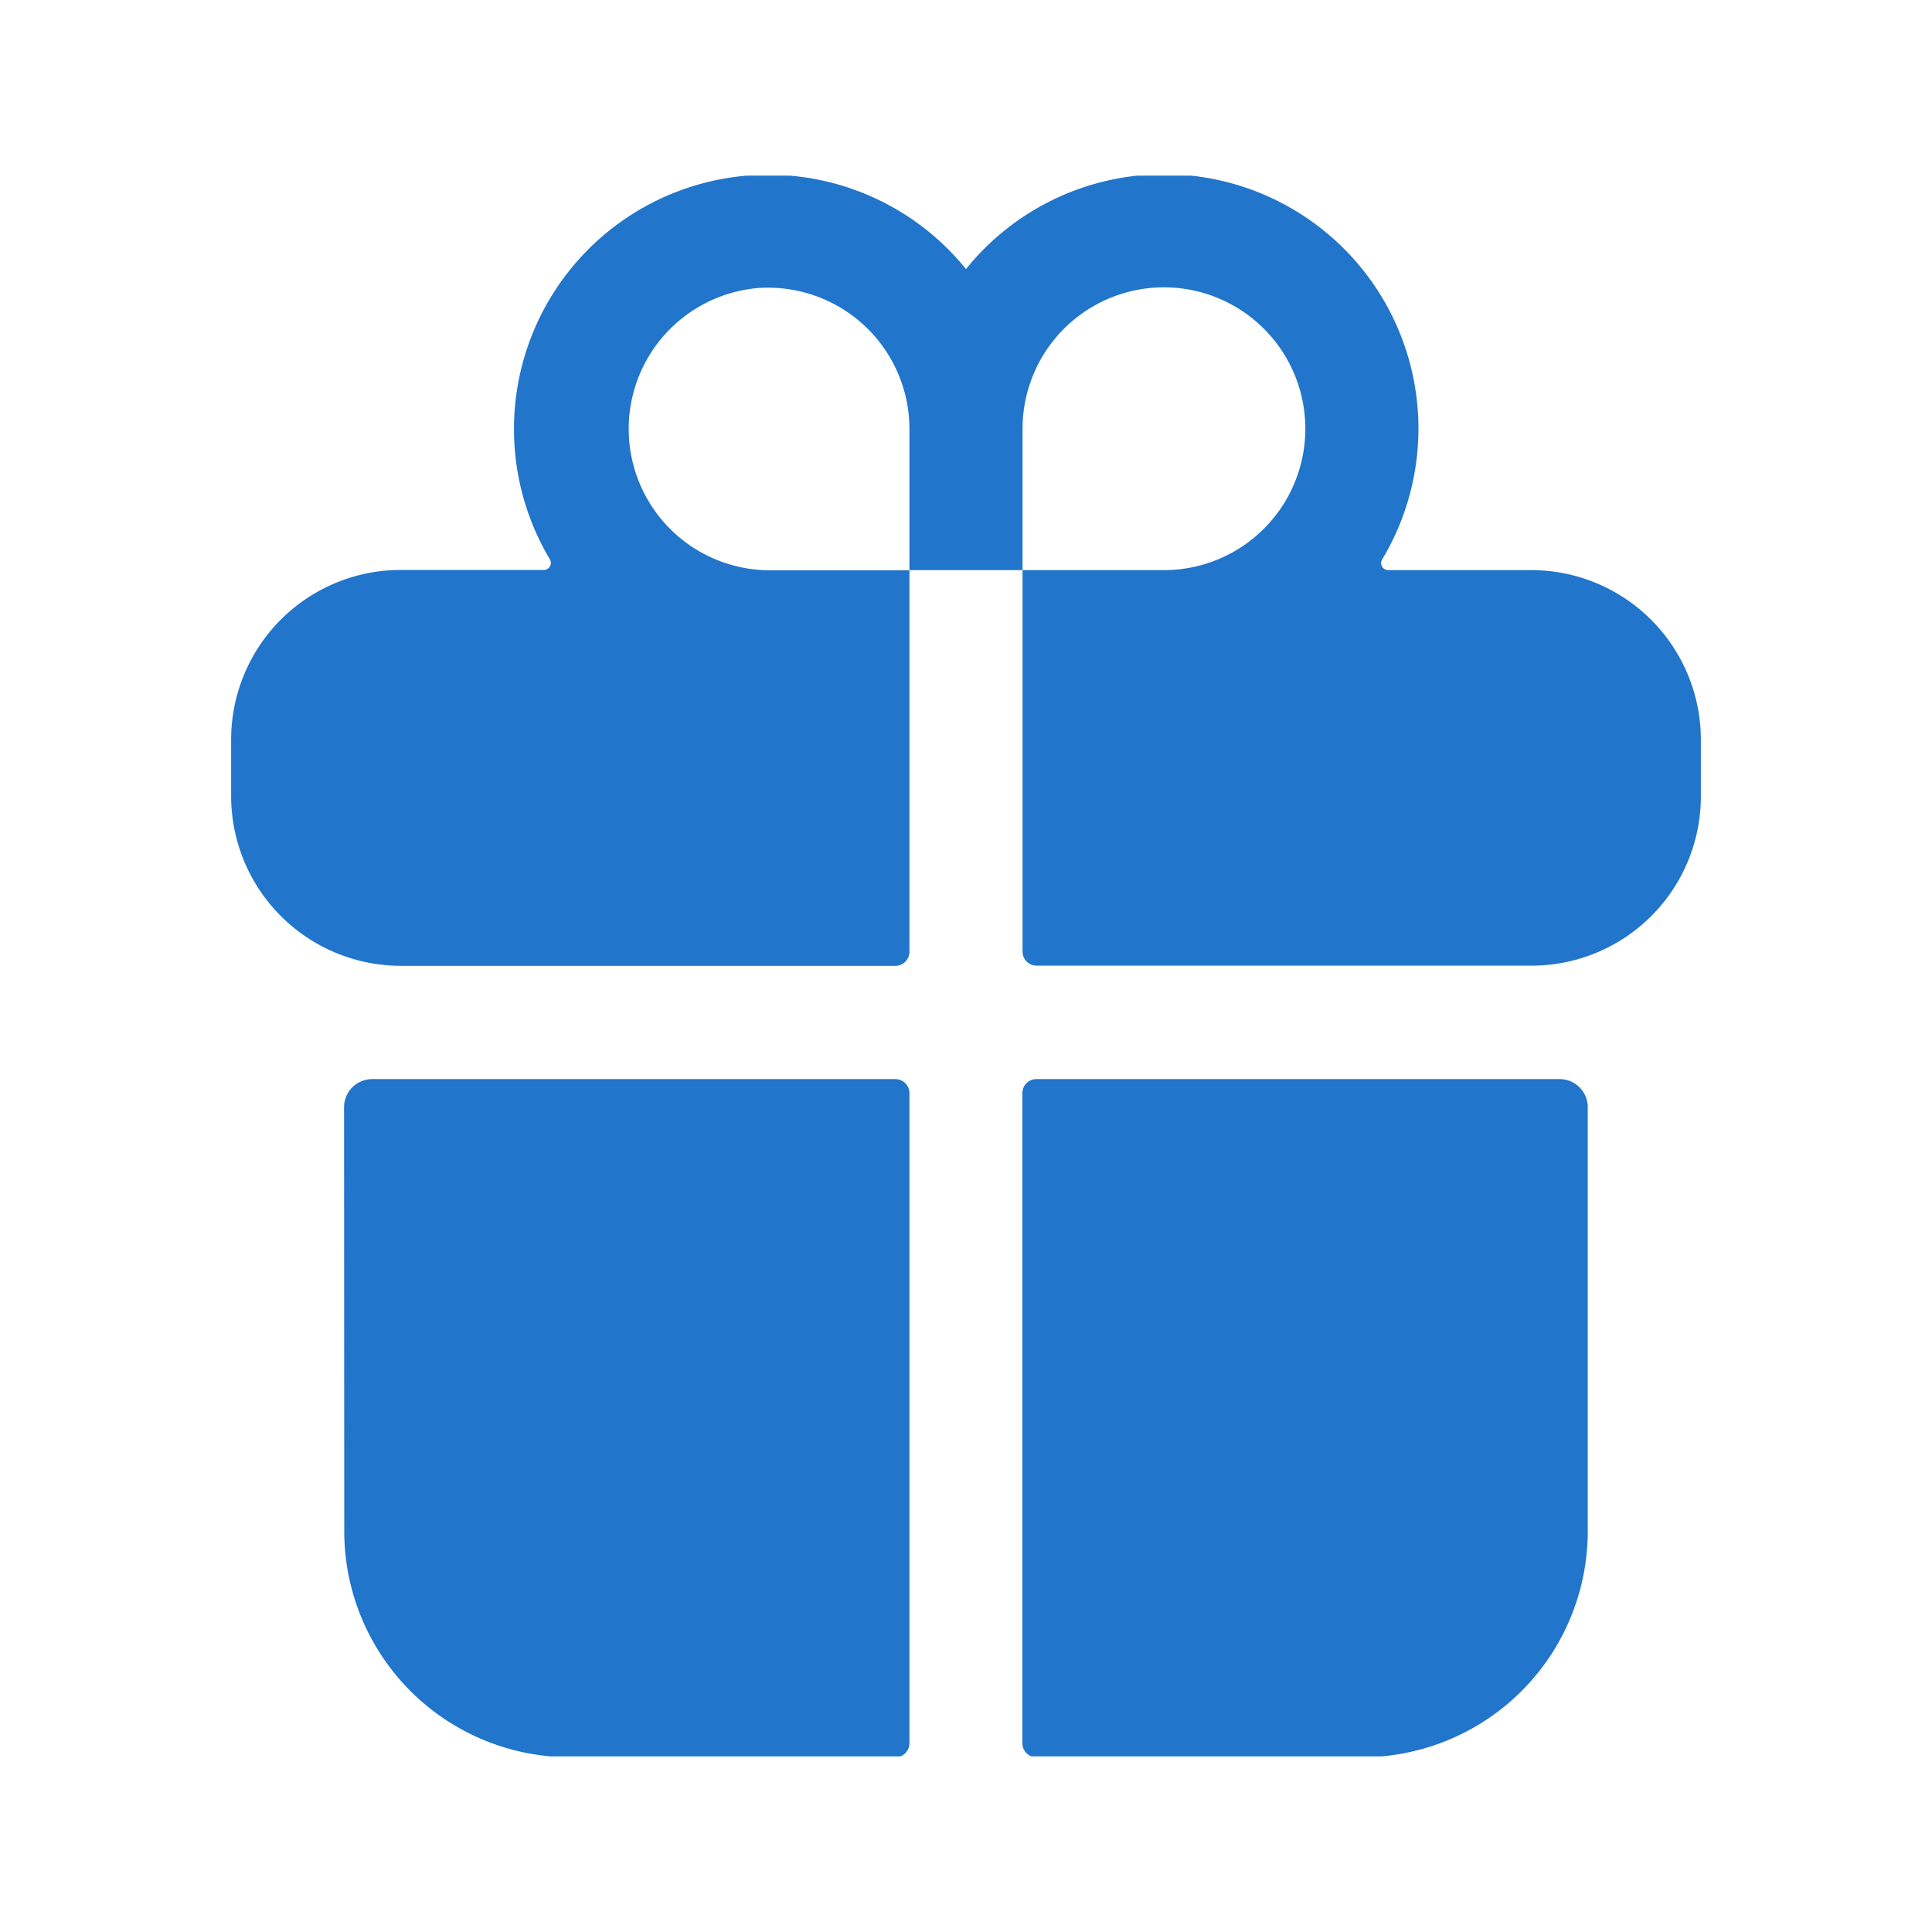 <svg xmlns="http://www.w3.org/2000/svg" fill="none" viewBox="0 0 11 11"><g fill="#2175CA" clip-path="url(#a)"><path d="M1.96 8.718a1.287 1.287 0 0 0 1.287 1.287h1.85a.08.08 0 0 0 .081-.08V6.224a.08.08 0 0 0-.08-.08H2.12a.16.16 0 0 0-.161.16zM5.178 5.42V3.246h.644v2.172a.08.08 0 0 0 .08.08h2.816a.964.964 0 0 0 .966-.965v-.322a.966.966 0 0 0-.966-.965h-.815a.04.04 0 0 1-.034-.06A1.448 1.448 0 0 0 5.5 1.532a1.448 1.448 0 0 0-2.369 1.653.04.04 0 0 1-.034.06h-.815a.966.966 0 0 0-.966.966v.322a.967.967 0 0 0 .966.966h2.816a.08.08 0 0 0 .08-.08m.644-2.978a.805.805 0 1 1 .805.805h-.805zM4.316 1.64a.805.805 0 0 1 .862.802v.805h-.804a.805.805 0 0 1-.058-1.607M5.902 10.005h1.851A1.287 1.287 0 0 0 9.04 8.718V6.304a.16.16 0 0 0-.16-.16H5.901a.08.08 0 0 0-.08.08v3.7a.08.08 0 0 0 .08.081"/></g><defs><clipPath id="a"><path fill="#fff" d="M1 1h9v9H1z"/></clipPath></defs></svg>